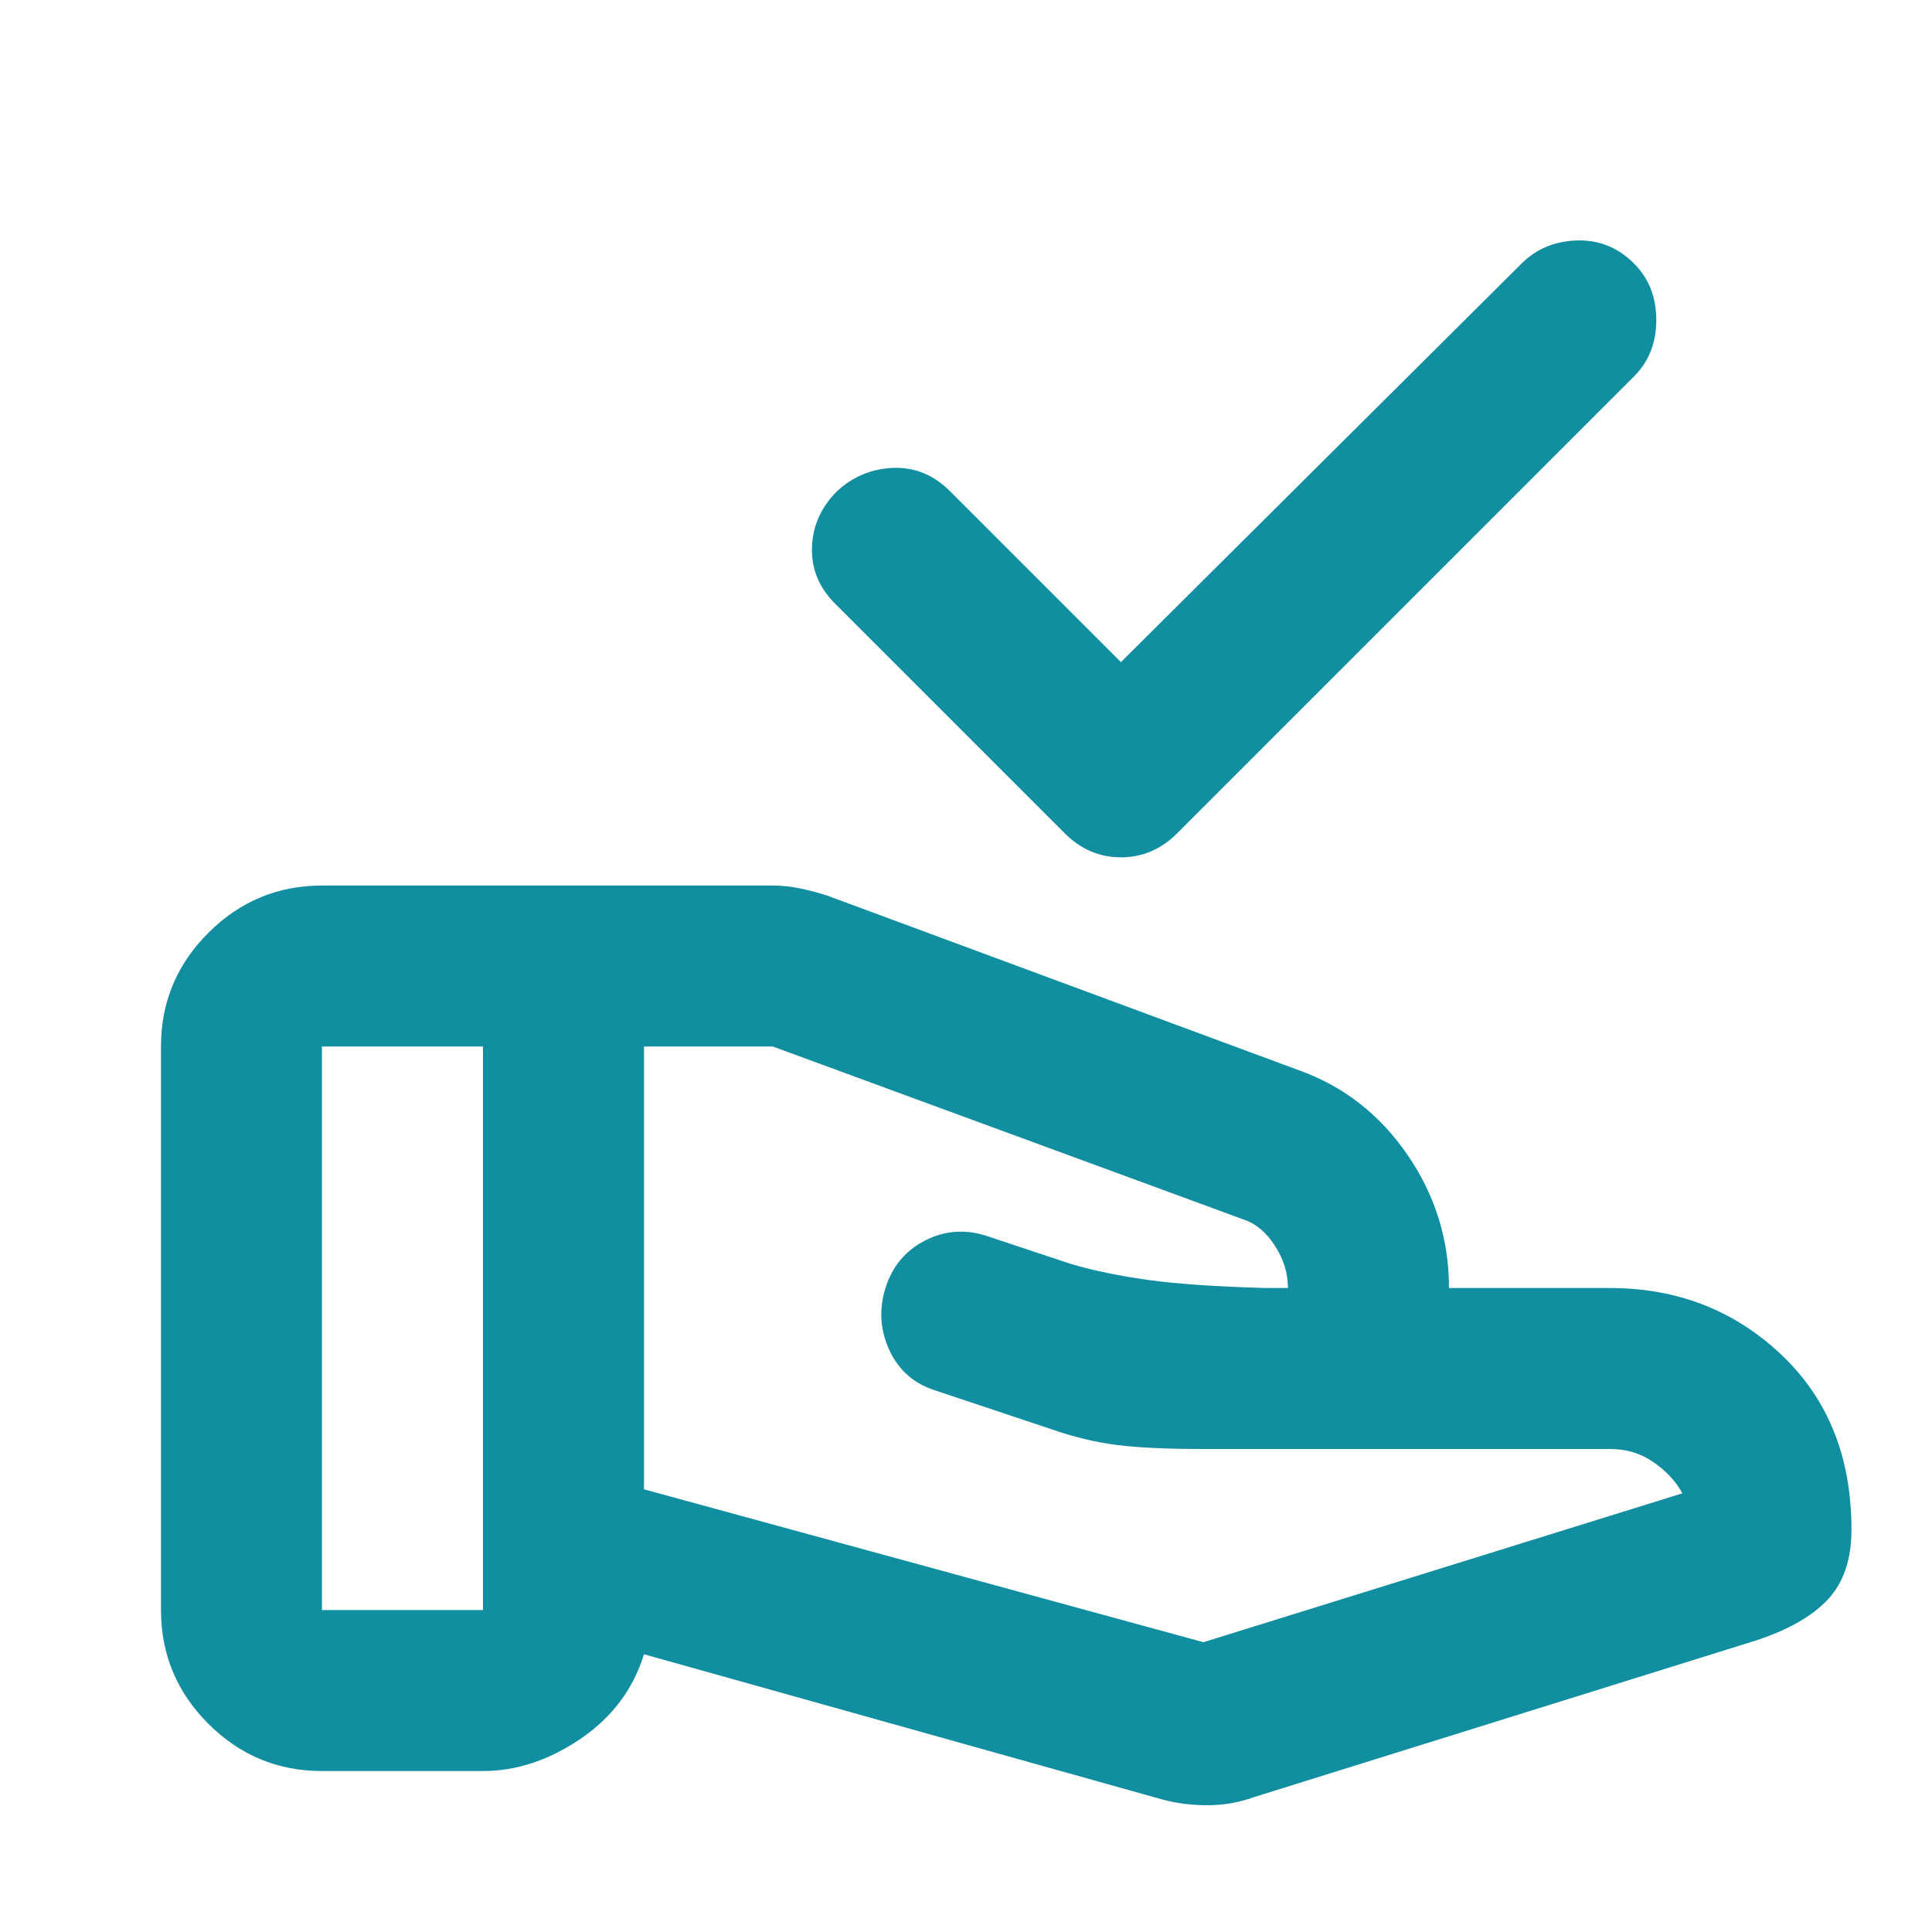 <svg width="28" height="28" viewBox="0 0 28 28" fill="none" xmlns="http://www.w3.org/2000/svg">
<path d="M16.245 9.596L22.05 3.821C22.264 3.607 22.531 3.495 22.852 3.485C23.174 3.475 23.451 3.587 23.683 3.821C23.897 4.035 24.004 4.307 24.004 4.638C24.004 4.968 23.897 5.24 23.683 5.454L17.062 12.075C16.829 12.309 16.557 12.425 16.245 12.425C15.934 12.425 15.662 12.309 15.429 12.075L12.104 8.75C11.87 8.517 11.758 8.245 11.768 7.934C11.777 7.622 11.899 7.35 12.133 7.117C12.366 6.903 12.639 6.791 12.95 6.781C13.261 6.771 13.533 6.883 13.766 7.117L16.245 9.596ZM17.441 23.8L24.383 21.642C24.286 21.467 24.145 21.316 23.961 21.189C23.776 21.062 23.567 20.999 23.333 21H17.441C16.916 21 16.498 20.981 16.187 20.942C15.876 20.903 15.555 20.825 15.225 20.709L13.562 20.154C13.251 20.057 13.027 19.863 12.891 19.571C12.755 19.279 12.736 18.978 12.833 18.667C12.93 18.356 13.12 18.127 13.402 17.981C13.685 17.835 13.981 17.811 14.291 17.909L15.516 18.317C15.847 18.414 16.221 18.492 16.64 18.55C17.058 18.608 17.627 18.647 18.346 18.667H18.666C18.666 18.453 18.603 18.249 18.477 18.054C18.351 17.86 18.201 17.733 18.025 17.675L11.2 15.167H9.333V21.584L17.441 23.8ZM16.829 26.075L9.333 23.975C9.177 24.481 8.871 24.889 8.414 25.2C7.956 25.511 7.485 25.667 7 25.667H4.666C4.025 25.667 3.476 25.439 3.019 24.982C2.562 24.525 2.334 23.976 2.333 23.334V15.167C2.333 14.525 2.562 13.976 3.019 13.52C3.476 13.063 4.025 12.834 4.666 12.834H11.2C11.336 12.834 11.472 12.848 11.608 12.878C11.744 12.907 11.87 12.941 11.987 12.979L18.841 15.517C19.483 15.75 20.003 16.159 20.402 16.742C20.801 17.325 21 17.967 21 18.667H23.333C24.305 18.667 25.132 18.988 25.812 19.629C26.493 20.271 26.833 21.117 26.833 22.167C26.833 22.595 26.721 22.93 26.497 23.174C26.273 23.417 25.928 23.616 25.462 23.771L18.171 26.046C17.957 26.124 17.733 26.163 17.5 26.163C17.266 26.163 17.043 26.134 16.829 26.075ZM4.666 23.334H7V15.167H4.666V23.334Z" fill="#118FA1"/>
</svg>
